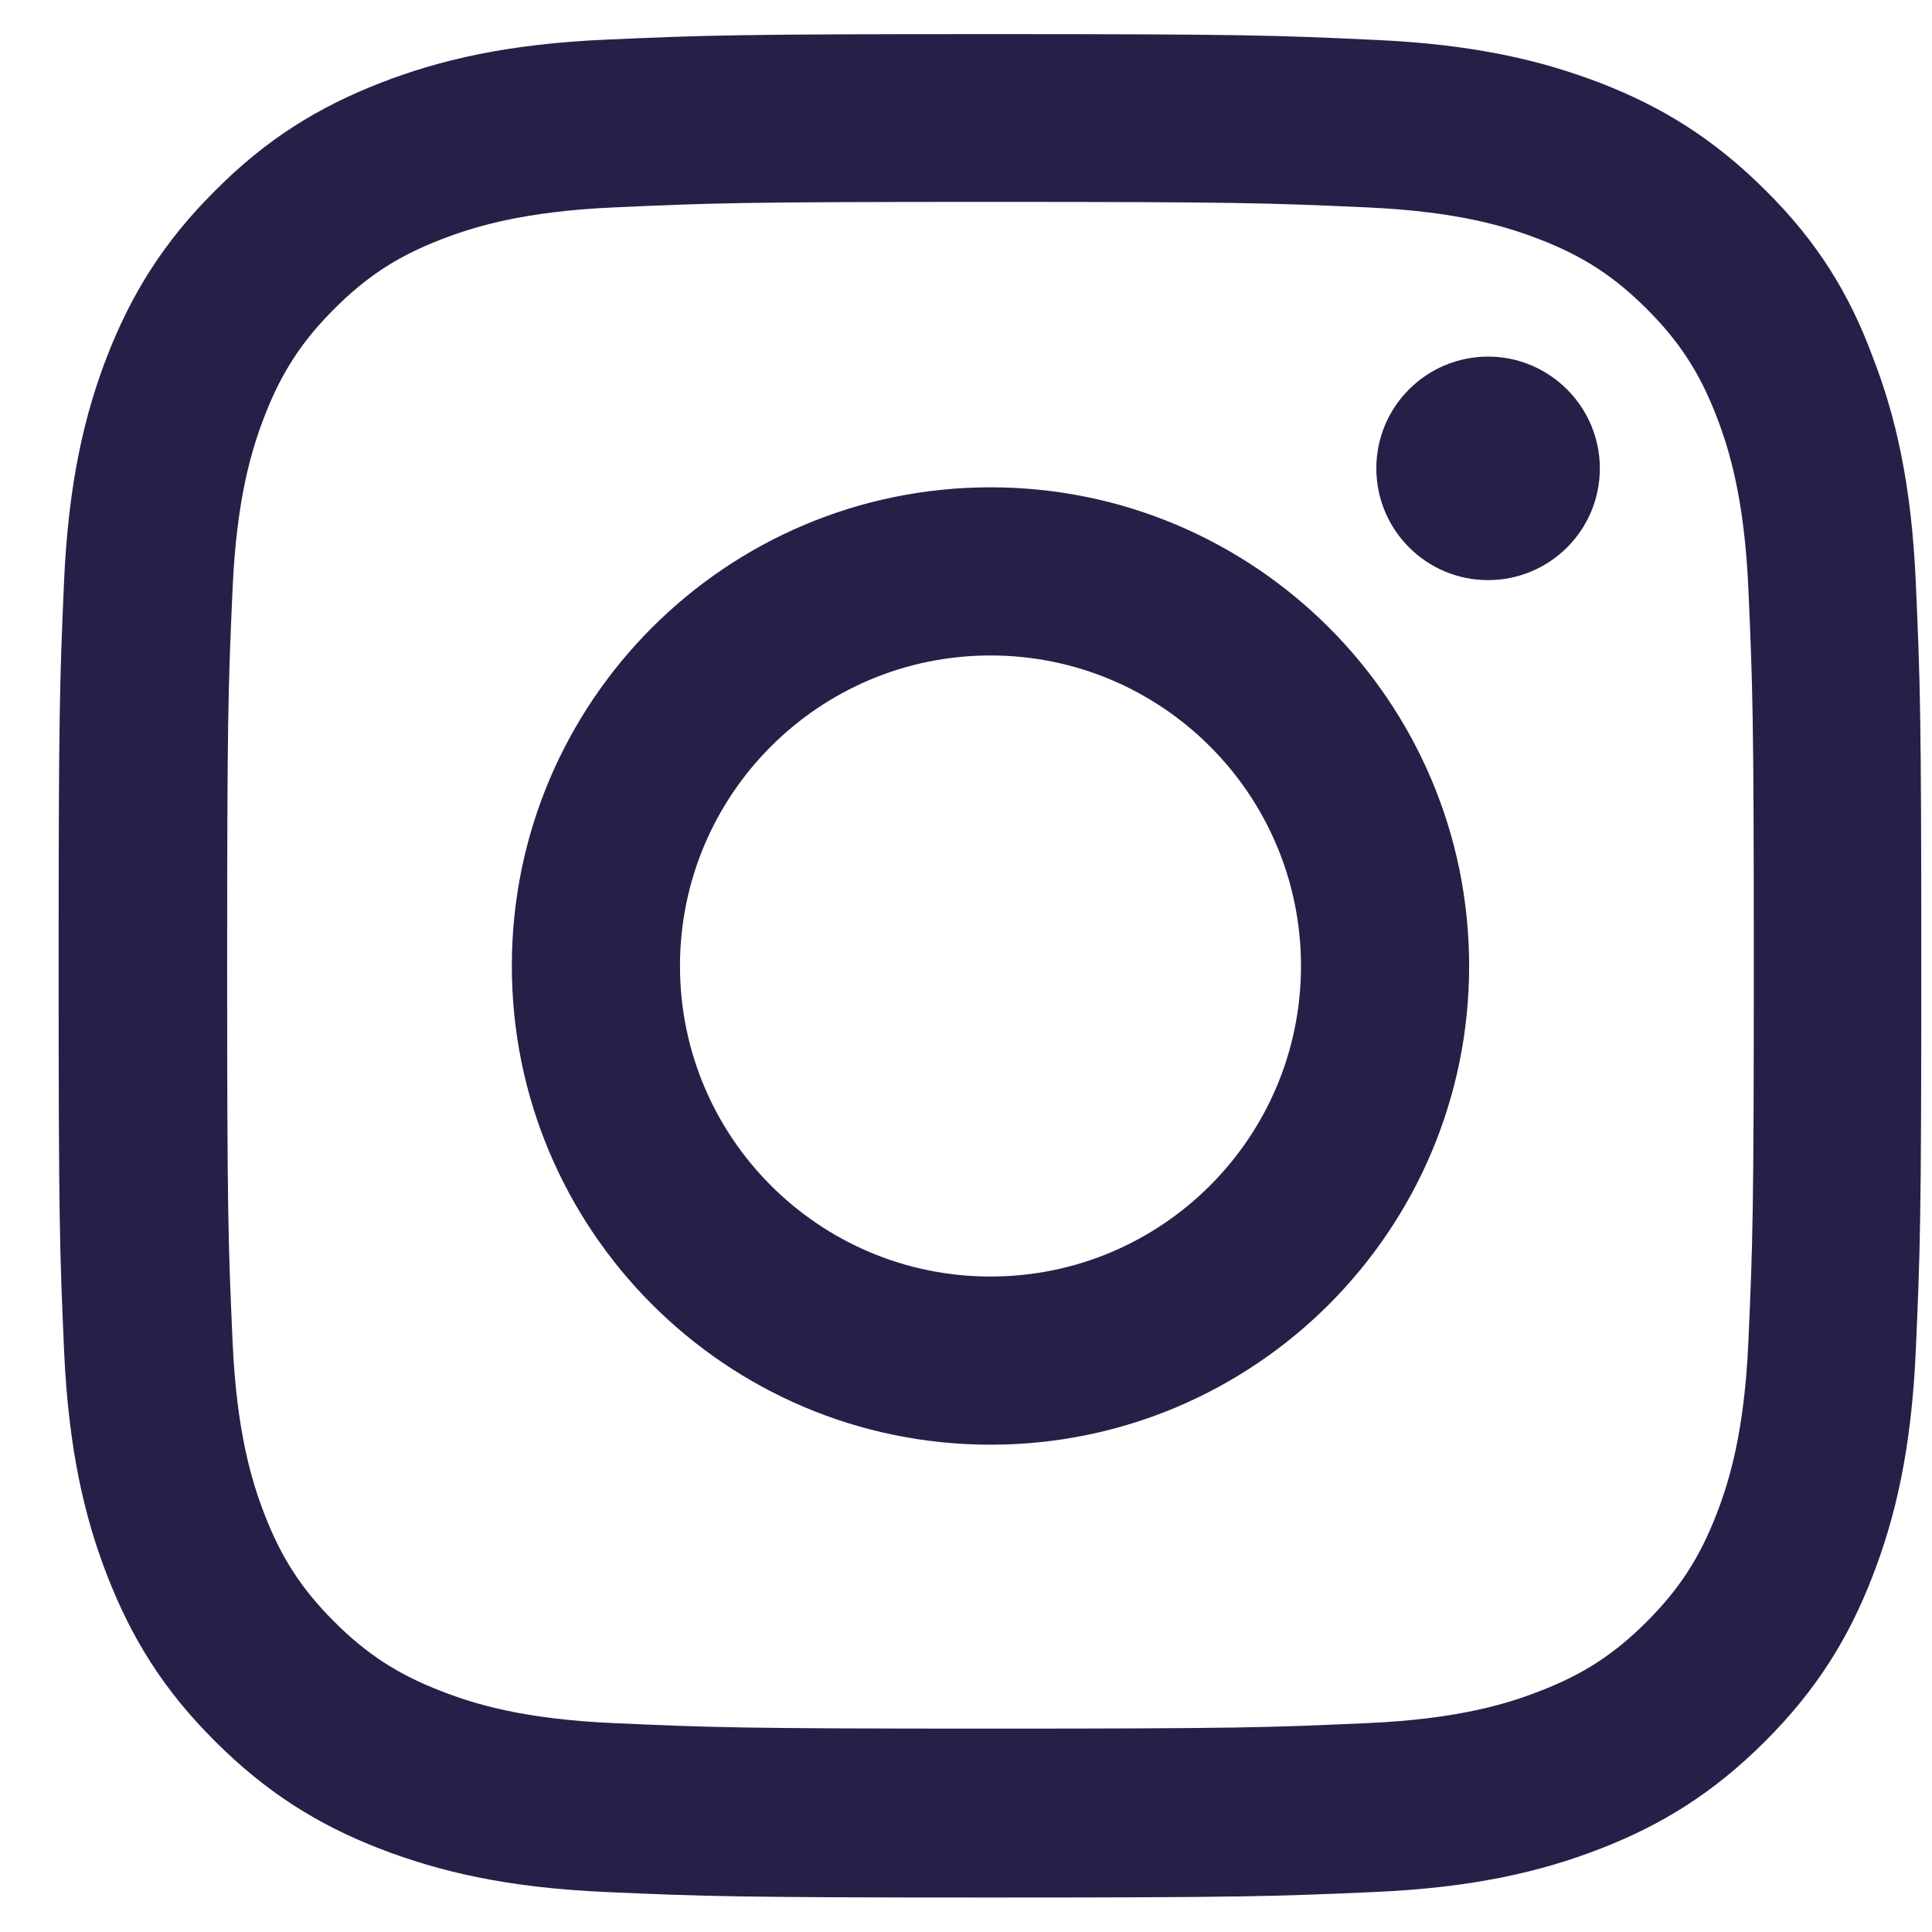 <svg width="26" height="26" viewBox="0 0 26 26" fill="none" xmlns="http://www.w3.org/2000/svg">
<g clip-path="url(#clip0_548_5897)">
<path d="M13.329 2.717C16.68 2.717 17.077 2.732 18.395 2.791C19.619 2.845 20.281 3.051 20.722 3.222C21.305 3.447 21.726 3.722 22.162 4.158C22.603 4.599 22.872 5.015 23.098 5.598C23.269 6.039 23.475 6.705 23.529 7.925C23.587 9.248 23.602 9.644 23.602 12.99C23.602 16.341 23.587 16.738 23.529 18.055C23.475 19.28 23.269 19.942 23.098 20.382C22.872 20.965 22.598 21.387 22.162 21.823C21.721 22.264 21.305 22.533 20.722 22.758C20.281 22.93 19.614 23.136 18.395 23.189C17.072 23.248 16.675 23.263 13.329 23.263C9.979 23.263 9.582 23.248 8.264 23.189C7.039 23.136 6.378 22.93 5.937 22.758C5.354 22.533 4.933 22.259 4.497 21.823C4.056 21.382 3.787 20.965 3.561 20.382C3.39 19.942 3.184 19.275 3.13 18.055C3.071 16.733 3.057 16.336 3.057 12.99C3.057 9.639 3.071 9.243 3.13 7.925C3.184 6.7 3.39 6.039 3.561 5.598C3.787 5.015 4.061 4.594 4.497 4.158C4.938 3.717 5.354 3.447 5.937 3.222C6.378 3.051 7.044 2.845 8.264 2.791C9.582 2.732 9.979 2.717 13.329 2.717ZM13.329 0.459C9.925 0.459 9.499 0.474 8.161 0.533C6.829 0.591 5.913 0.807 5.119 1.116C4.291 1.439 3.591 1.865 2.895 2.566C2.195 3.261 1.768 3.962 1.445 4.785C1.136 5.583 0.921 6.494 0.862 7.827C0.803 9.169 0.789 9.595 0.789 13C0.789 16.405 0.803 16.831 0.862 18.168C0.921 19.501 1.136 20.417 1.445 21.21C1.768 22.038 2.195 22.739 2.895 23.434C3.591 24.13 4.291 24.561 5.114 24.88C5.913 25.188 6.824 25.404 8.156 25.462C9.494 25.521 9.92 25.536 13.325 25.536C16.729 25.536 17.155 25.521 18.493 25.462C19.825 25.404 20.741 25.188 21.535 24.88C22.358 24.561 23.058 24.13 23.754 23.434C24.45 22.739 24.881 22.038 25.199 21.215C25.508 20.417 25.723 19.506 25.782 18.173C25.841 16.836 25.856 16.41 25.856 13.005C25.856 9.6 25.841 9.174 25.782 7.837C25.723 6.504 25.508 5.588 25.199 4.795C24.89 3.962 24.464 3.261 23.764 2.566C23.068 1.87 22.368 1.439 21.545 1.12C20.746 0.812 19.835 0.596 18.503 0.537C17.16 0.474 16.734 0.459 13.329 0.459Z" fill="#281F48"/>
<path d="M13.33 6.558C9.773 6.558 6.888 9.443 6.888 13C6.888 16.556 9.773 19.442 13.33 19.442C16.886 19.442 19.771 16.556 19.771 13C19.771 9.443 16.886 6.558 13.33 6.558ZM13.33 17.179C11.022 17.179 9.151 15.307 9.151 13C9.151 10.693 11.022 8.821 13.33 8.821C15.637 8.821 17.508 10.693 17.508 13C17.508 15.307 15.637 17.179 13.33 17.179Z" fill="#281F48"/>
<path d="M21.53 6.303C21.53 7.136 20.854 7.807 20.026 7.807C19.193 7.807 18.522 7.131 18.522 6.303C18.522 5.47 19.198 4.799 20.026 4.799C20.854 4.799 21.53 5.475 21.53 6.303Z" fill="#281F48"/>
</g>
<defs>
<clipPath id="clip0_548_5897">
<rect width="25.082" height="25.082" fill="white" transform="translate(0.789 0.459)"/>
</clipPath>
</defs>
</svg>
